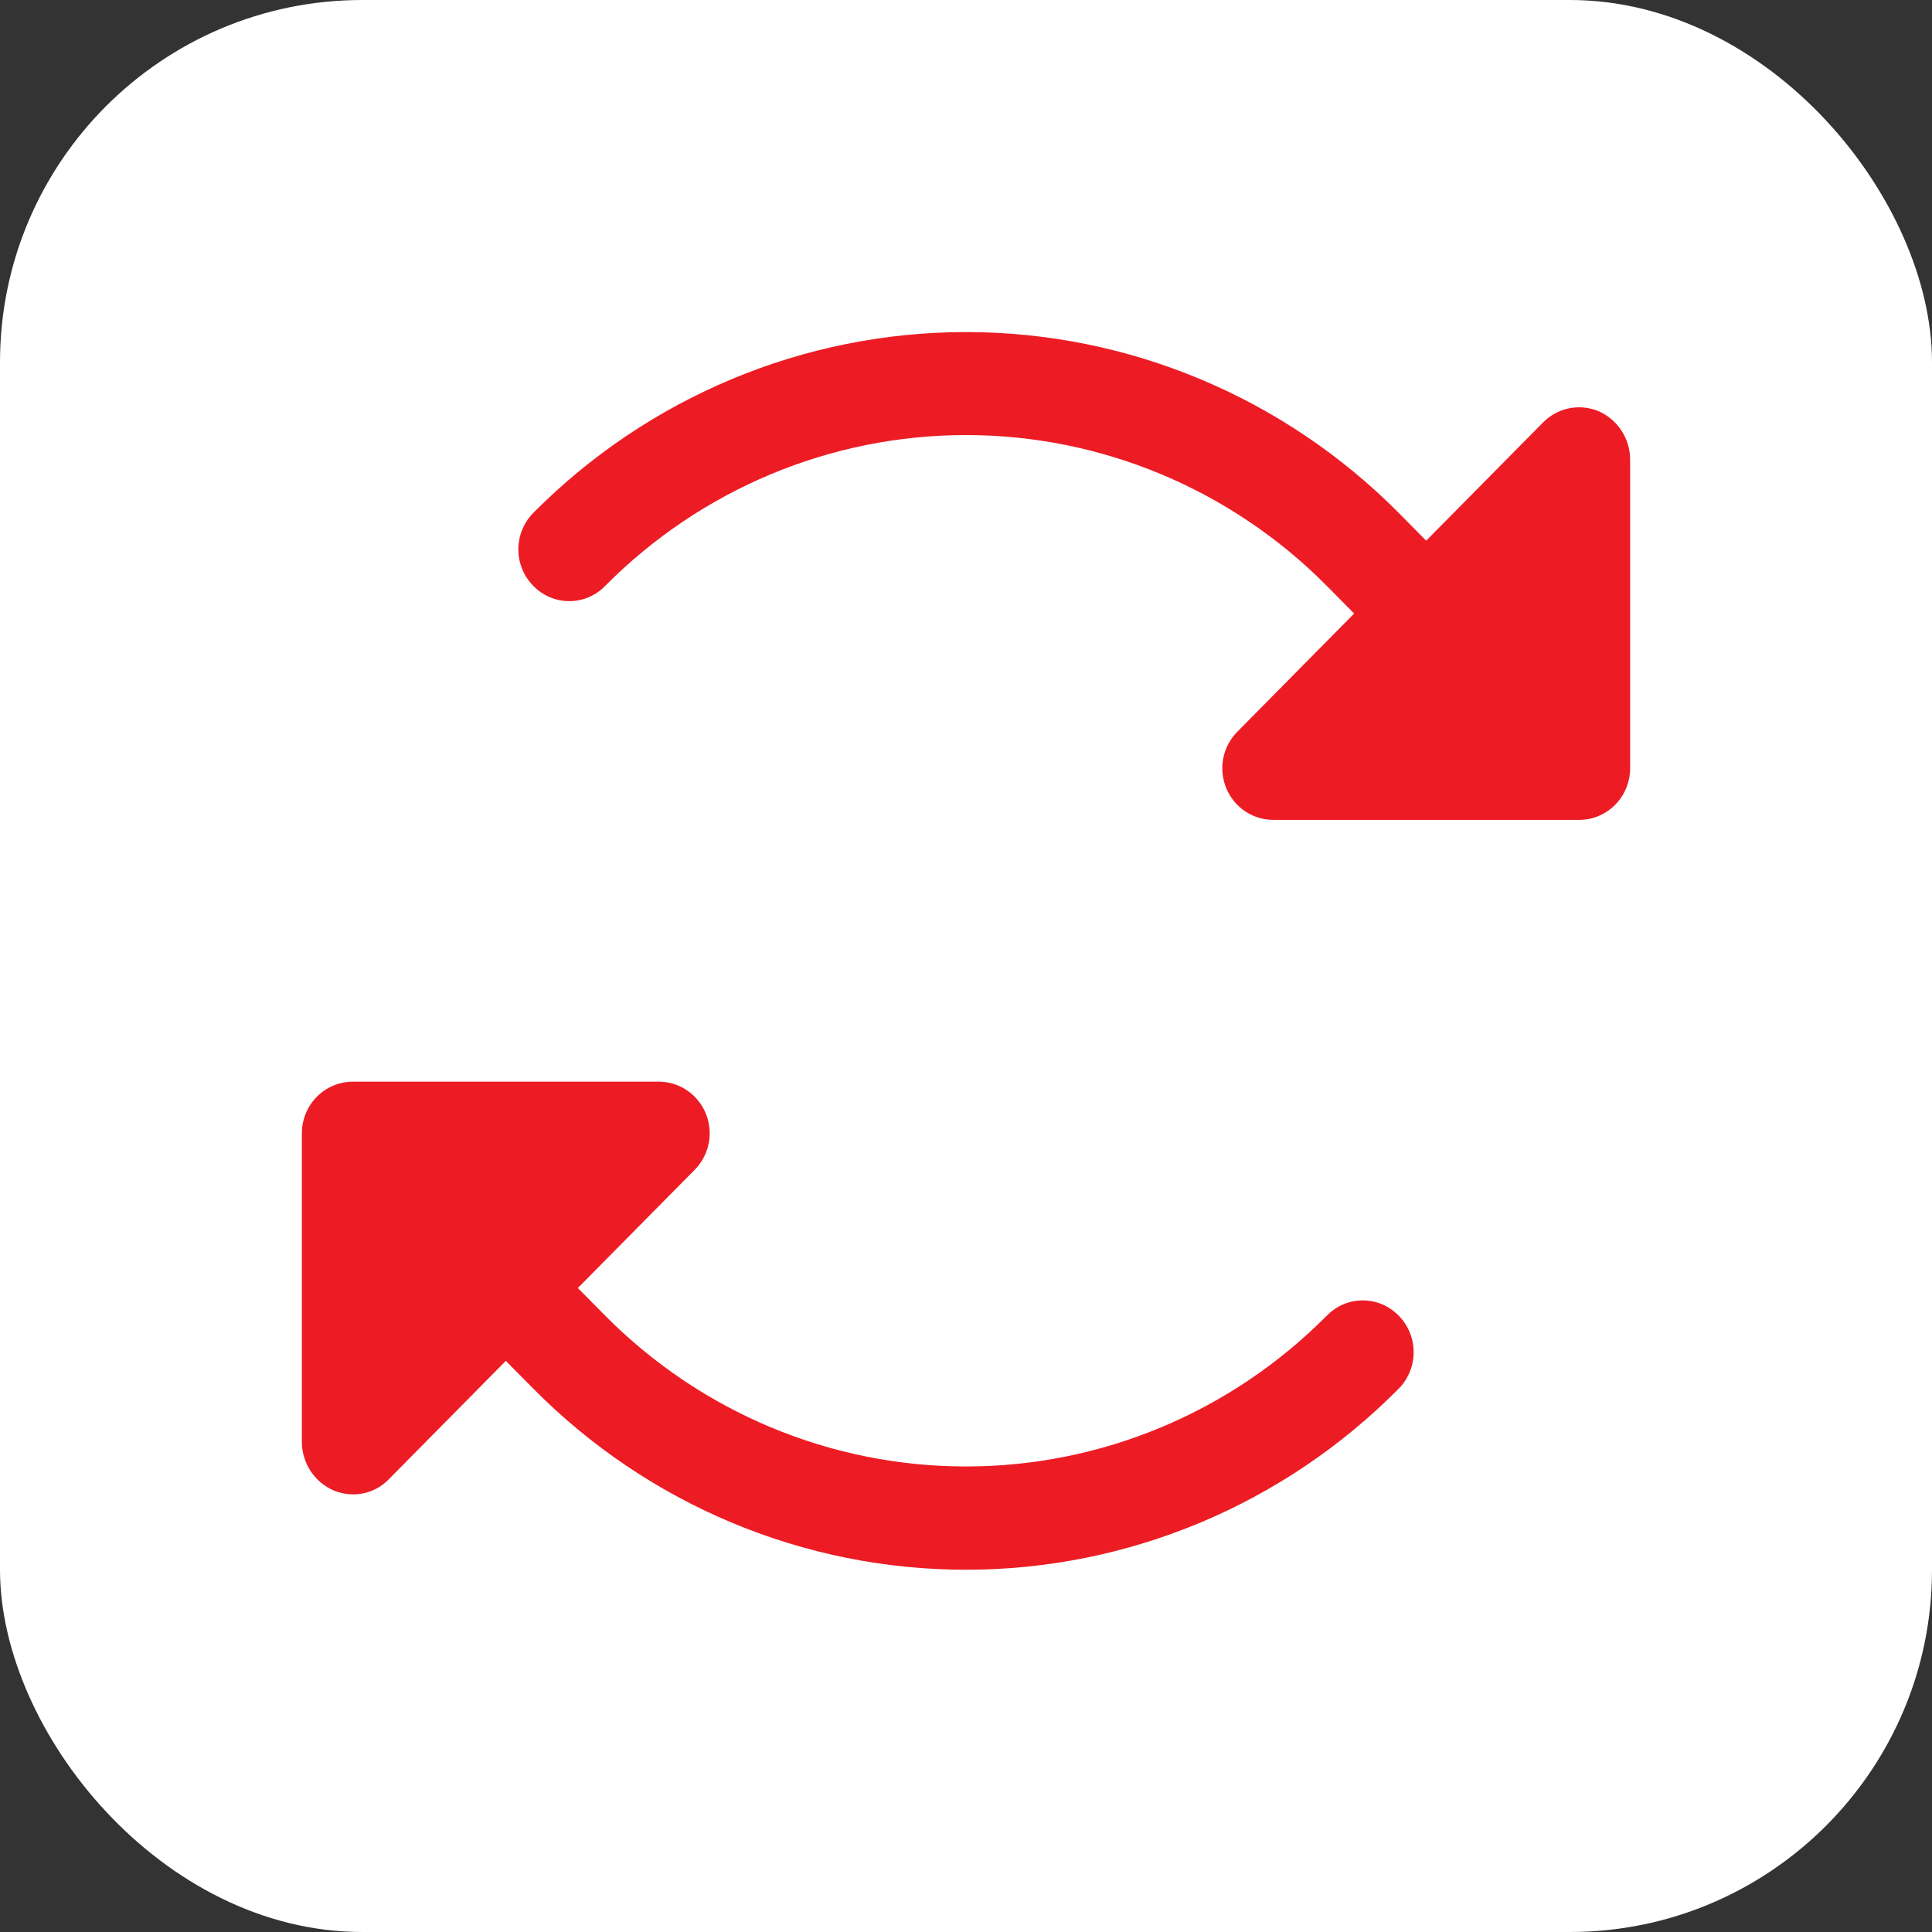 <?xml version="1.0" encoding="UTF-8"?> <svg xmlns="http://www.w3.org/2000/svg" width="64" height="64" viewBox="0 0 64 64" fill="none"><rect x="0" y="0" width="64" height="64" fill="#333333" stroke="none"/><g id="Frame 134718"><rect width="64" height="64" rx="12" fill="white"></rect><path id="Icon Shape" d="M54 15.198V25.451C54 25.904 53.822 26.338 53.505 26.659C53.188 26.98 52.759 27.16 52.311 27.16H42.177C41.844 27.159 41.519 27.059 41.243 26.873C40.966 26.686 40.75 26.421 40.622 26.111C40.493 25.801 40.458 25.459 40.52 25.129C40.583 24.799 40.74 24.495 40.973 24.255L44.858 20.324L43.95 19.406C40.776 16.207 36.48 14.412 32 14.412C27.52 14.412 23.224 16.207 20.05 19.406C19.895 19.567 19.709 19.694 19.504 19.782C19.299 19.869 19.079 19.914 18.857 19.914C18.635 19.914 18.415 19.869 18.21 19.782C18.005 19.694 17.82 19.567 17.664 19.406C17.348 19.085 17.171 18.651 17.171 18.199C17.171 17.747 17.348 17.312 17.664 16.992C21.471 13.155 26.626 11 32 11C37.374 11 42.529 13.155 46.336 16.992L47.244 17.911L51.108 14.002C51.342 13.761 51.641 13.596 51.968 13.528C52.295 13.459 52.635 13.491 52.944 13.617C53.252 13.749 53.516 13.969 53.703 14.249C53.891 14.53 53.994 14.859 54 15.198ZM43.95 43.585C40.776 46.784 36.48 48.579 32 48.579C27.52 48.579 23.224 46.784 20.05 43.585L19.142 42.667L23.027 38.737C23.259 38.496 23.417 38.192 23.48 37.862C23.542 37.532 23.507 37.19 23.378 36.88C23.25 36.57 23.034 36.305 22.757 36.118C22.481 35.932 22.156 35.832 21.823 35.832H11.689C11.241 35.832 10.812 36.012 10.495 36.332C10.178 36.653 10 37.087 10 37.541V47.793C10.006 48.132 10.109 48.461 10.296 48.742C10.484 49.022 10.748 49.242 11.056 49.374C11.257 49.458 11.472 49.501 11.689 49.502C11.914 49.504 12.136 49.46 12.343 49.372C12.55 49.283 12.737 49.153 12.893 48.989L16.756 45.081L17.664 45.999C21.468 49.842 26.624 52 32 52C37.376 52 42.532 49.842 46.336 45.999C46.652 45.679 46.829 45.245 46.829 44.792C46.829 44.34 46.652 43.906 46.336 43.585C46.181 43.425 45.995 43.297 45.79 43.209C45.585 43.122 45.365 43.077 45.143 43.077C44.921 43.077 44.701 43.122 44.496 43.209C44.291 43.297 44.105 43.425 43.95 43.585Z" fill="#ED1C24"></path></g></svg> 